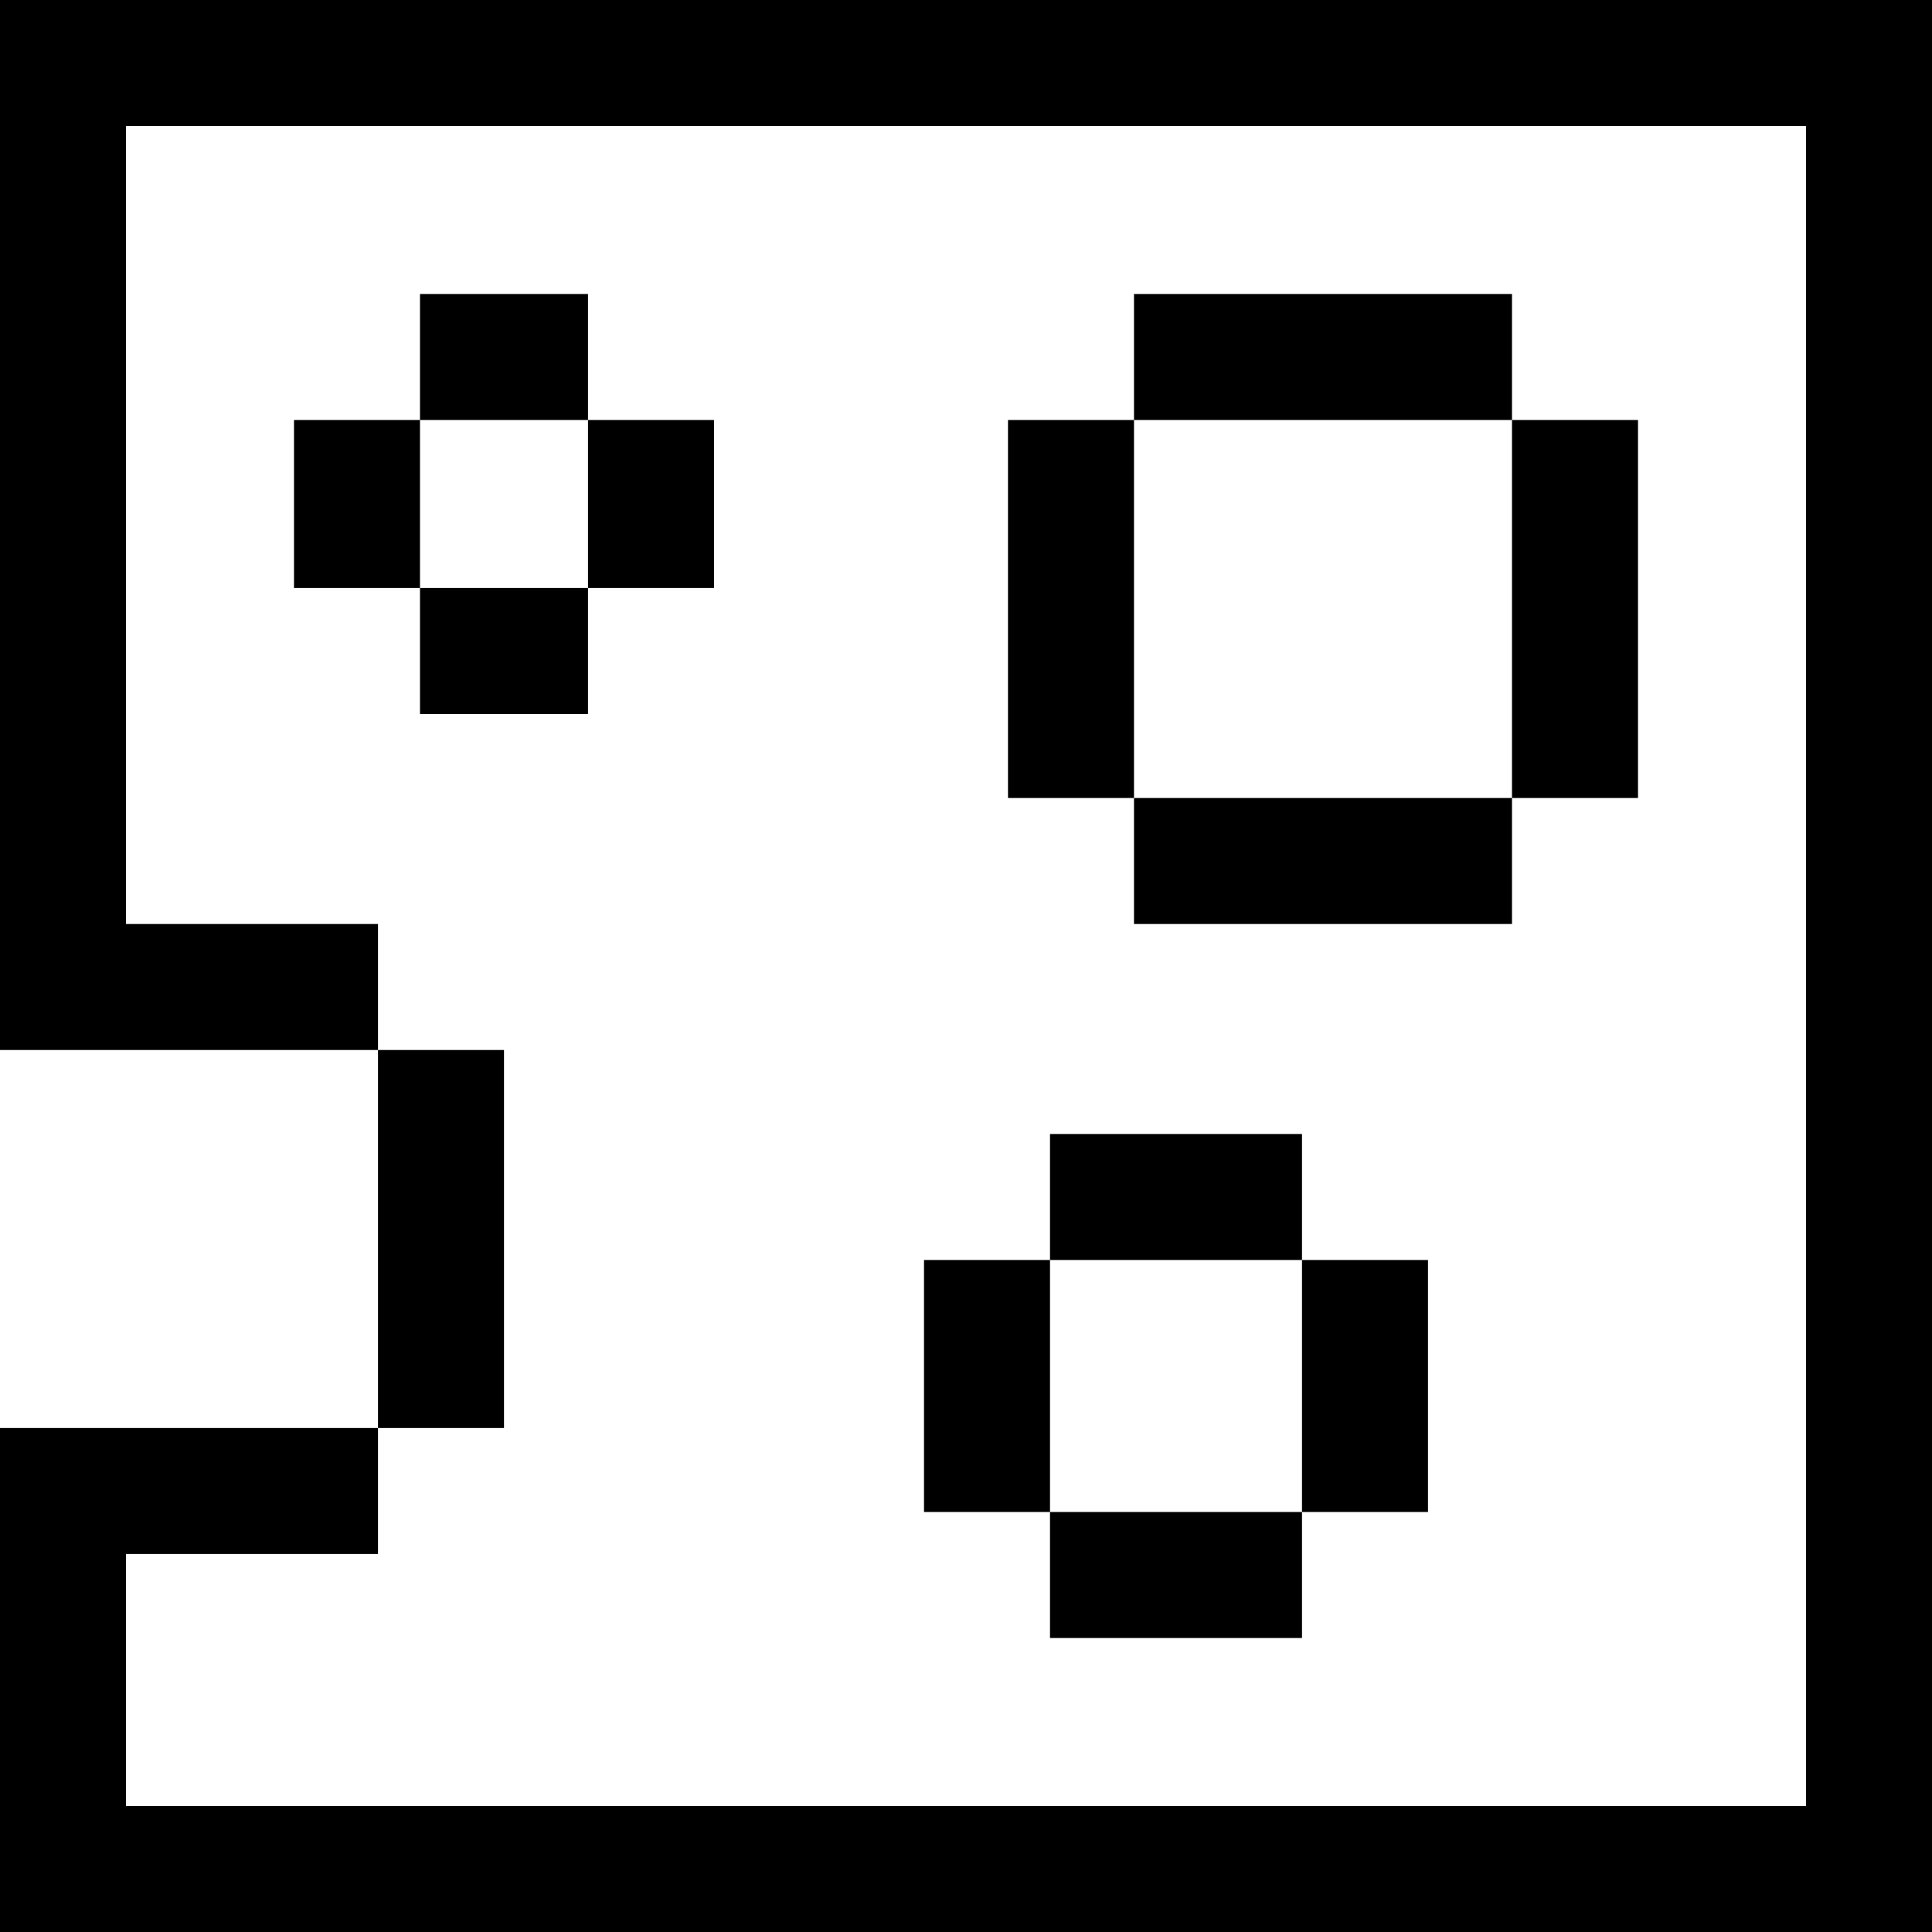 <?xml version="1.0" encoding="iso-8859-1"?>
<!-- Uploaded to: SVG Repo, www.svgrepo.com, Generator: SVG Repo Mixer Tools -->
<svg fill="#000000" version="1.1" id="Layer_1" xmlns="http://www.w3.org/2000/svg" xmlns:xlink="http://www.w3.org/1999/xlink" 
	 viewBox="0 0 512 512" xml:space="preserve">
<g>
	<g>
		<polygon points="0,0 0,278.261 100.174,278.261 100.174,244.87 33.391,244.87 33.391,33.391 478.609,33.391 478.609,478.609 
			33.391,478.609 33.391,411.826 100.174,411.826 100.174,378.435 0,378.435 0,512 512,512 512,0 		"/>
	</g>
</g>
<g>
	<g>
		<rect x="100.174" y="278.261" width="33.391" height="100.174"/>
	</g>
</g>
<g>
	<g>
		<rect x="77.913" y="111.304" width="33.391" height="44.522"/>
	</g>
</g>
<g>
	<g>
		<rect x="111.304" y="77.913" width="44.522" height="33.391"/>
	</g>
</g>
<g>
	<g>
		<rect x="155.826" y="111.304" width="33.391" height="44.522"/>
	</g>
</g>
<g>
	<g>
		<rect x="111.304" y="155.826" width="44.522" height="33.391"/>
	</g>
</g>
<g>
	<g>
		<rect x="267.13" y="111.304" width="33.391" height="100.174"/>
	</g>
</g>
<g>
	<g>
		<rect x="300.522" y="77.913" width="100.174" height="33.391"/>
	</g>
</g>
<g>
	<g>
		<rect x="400.696" y="111.304" width="33.391" height="100.174"/>
	</g>
</g>
<g>
	<g>
		<rect x="300.522" y="211.478" width="100.174" height="33.391"/>
	</g>
</g>
<g>
	<g>
		<rect x="278.261" y="300.522" width="66.783" height="33.391"/>
	</g>
</g>
<g>
	<g>
		<rect x="345.043" y="333.913" width="33.391" height="66.783"/>
	</g>
</g>
<g>
	<g>
		<rect x="278.261" y="400.696" width="66.783" height="33.391"/>
	</g>
</g>
<g>
	<g>
		<rect x="244.87" y="333.913" width="33.391" height="66.783"/>
	</g>
</g>
</svg>